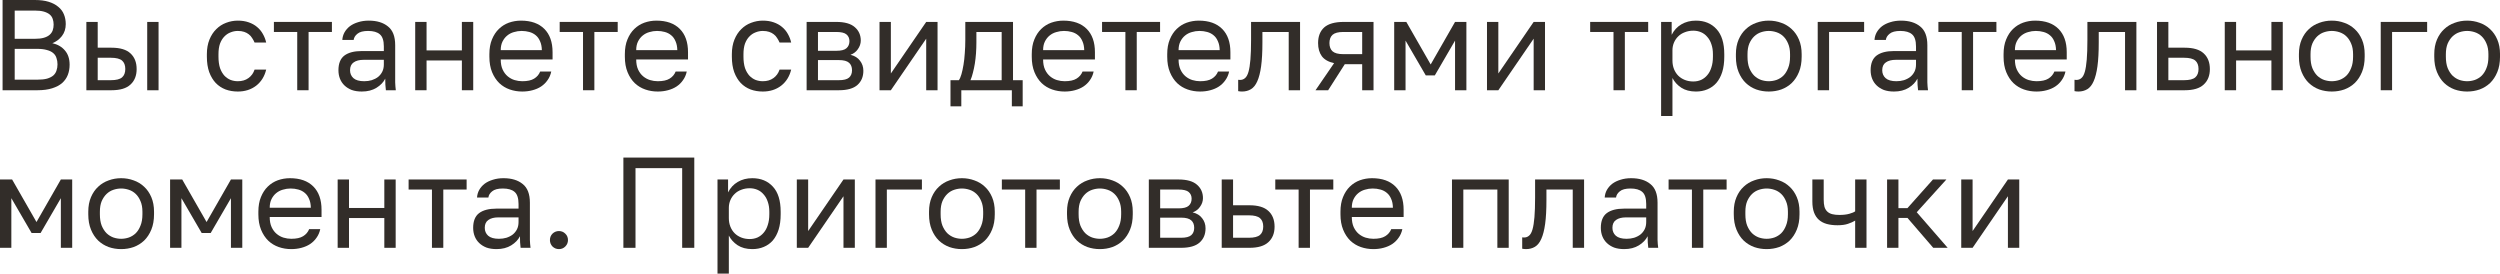 <?xml version="1.0" encoding="UTF-8"?> <svg xmlns="http://www.w3.org/2000/svg" viewBox="0 0 174.527 19.1" fill="none"><path d="M0.18 0H2.43C2.808 0 3.132 0.042 3.402 0.126C3.672 0.21 3.894 0.327 4.068 0.477C4.248 0.621 4.38 0.798 4.464 1.008C4.548 1.212 4.59 1.437 4.59 1.683C4.59 2.007 4.5 2.286 4.32 2.52C4.14 2.748 3.918 2.913 3.654 3.015C4.026 3.099 4.32 3.27 4.536 3.528C4.752 3.78 4.86 4.11 4.86 4.518C4.86 4.776 4.818 5.013 4.734 5.229C4.65 5.445 4.518 5.634 4.338 5.796C4.158 5.952 3.924 6.075 3.636 6.165C3.354 6.255 3.012 6.3 2.61 6.3H0.18V0ZM2.61 5.562C2.88 5.562 3.105 5.538 3.285 5.49C3.465 5.436 3.609 5.364 3.717 5.274C3.825 5.178 3.9 5.064 3.942 4.932C3.99 4.8 4.014 4.653 4.014 4.491C4.014 4.329 3.99 4.182 3.942 4.05C3.9 3.912 3.825 3.798 3.717 3.708C3.609 3.612 3.462 3.54 3.276 3.492C3.096 3.438 2.871 3.411 2.601 3.411H1.026V5.562H2.61ZM2.43 2.709C2.682 2.709 2.892 2.685 3.06 2.637C3.228 2.589 3.363 2.52 3.465 2.43C3.567 2.34 3.639 2.235 3.681 2.115C3.723 1.995 3.744 1.863 3.744 1.719C3.744 1.575 3.723 1.443 3.681 1.323C3.639 1.197 3.567 1.092 3.465 1.008C3.363 0.924 3.228 0.858 3.06 0.81C2.892 0.762 2.682 0.738 2.43 0.738H1.026V2.709H2.43Z" fill="#322D29"></path><path d="M6.029 1.53H6.821V3.33H7.784C8.384 3.33 8.825 3.462 9.107 3.726C9.395 3.99 9.539 4.356 9.539 4.824C9.539 5.28 9.395 5.64 9.107 5.904C8.825 6.168 8.384 6.3 7.784 6.3H6.029V1.53ZM7.739 5.598C8.111 5.598 8.372 5.532 8.522 5.4C8.672 5.268 8.747 5.073 8.747 4.815C8.747 4.557 8.672 4.362 8.522 4.23C8.372 4.098 8.111 4.032 7.739 4.032H6.821V5.598H7.739ZM10.277 1.53H11.069V6.3H10.277V1.53Z" fill="#322D29"></path><path d="M16.602 6.39C16.296 6.39 16.011 6.342 15.747 6.246C15.483 6.144 15.255 5.994 15.063 5.796C14.871 5.592 14.718 5.337 14.604 5.031C14.496 4.725 14.442 4.368 14.442 3.96V3.78C14.442 3.396 14.502 3.057 14.622 2.763C14.742 2.469 14.901 2.226 15.099 2.034C15.297 1.836 15.525 1.689 15.783 1.593C16.047 1.491 16.32 1.44 16.602 1.44C16.884 1.44 17.136 1.479 17.358 1.557C17.586 1.635 17.781 1.743 17.943 1.881C18.111 2.019 18.246 2.181 18.348 2.367C18.456 2.553 18.534 2.754 18.582 2.97H17.772C17.724 2.856 17.667 2.751 17.601 2.655C17.541 2.553 17.463 2.466 17.367 2.394C17.277 2.322 17.169 2.265 17.043 2.223C16.917 2.181 16.77 2.16 16.602 2.16C16.428 2.16 16.26 2.193 16.098 2.259C15.936 2.319 15.792 2.415 15.666 2.547C15.54 2.673 15.438 2.838 15.36 3.042C15.288 3.246 15.252 3.492 15.252 3.78V3.96C15.252 4.266 15.288 4.53 15.36 4.752C15.438 4.968 15.54 5.145 15.666 5.283C15.792 5.415 15.936 5.514 16.098 5.58C16.26 5.64 16.428 5.67 16.602 5.67C16.896 5.67 17.142 5.598 17.34 5.454C17.544 5.31 17.688 5.112 17.772 4.86H18.582C18.468 5.334 18.234 5.709 17.88 5.985C17.526 6.255 17.1 6.39 16.602 6.39Z" fill="#322D29"></path><path d="M20.75 2.232H19.121V1.53H23.171V2.232H21.542V6.3H20.75V2.232Z" fill="#322D29"></path><path d="M25.257 6.39C24.992 6.39 24.758 6.354 24.554 6.282C24.356 6.204 24.188 6.099 24.05 5.967C23.912 5.835 23.807 5.679 23.735 5.499C23.663 5.319 23.627 5.121 23.627 4.905C23.627 4.431 23.765 4.089 24.041 3.879C24.323 3.669 24.725 3.564 25.248 3.564H26.796V3.24C26.796 2.832 26.702 2.55 26.516 2.394C26.336 2.238 26.063 2.16 25.697 2.16C25.355 2.16 25.106 2.226 24.95 2.358C24.794 2.484 24.707 2.628 24.689 2.79H23.897C23.909 2.598 23.96 2.421 24.05 2.259C24.146 2.091 24.272 1.947 24.428 1.827C24.59 1.707 24.782 1.614 25.004 1.548C25.227 1.476 25.473 1.44 25.742 1.44C26.306 1.44 26.753 1.575 27.083 1.845C27.42 2.109 27.588 2.544 27.588 3.15V5.085C27.588 5.337 27.588 5.559 27.588 5.751C27.594 5.937 27.609 6.12 27.632 6.3H26.939C26.921 6.162 26.909 6.033 26.903 5.913C26.897 5.787 26.894 5.646 26.894 5.49C26.768 5.742 26.564 5.955 26.282 6.129C26.001 6.303 25.659 6.39 25.257 6.39ZM25.428 5.67C25.614 5.67 25.787 5.646 25.949 5.598C26.117 5.544 26.264 5.469 26.391 5.373C26.516 5.271 26.616 5.148 26.687 5.004C26.759 4.86 26.796 4.692 26.796 4.5V4.176H25.382C25.088 4.176 24.857 4.236 24.689 4.356C24.521 4.47 24.437 4.653 24.437 4.905C24.437 5.127 24.515 5.31 24.671 5.454C24.833 5.598 25.085 5.67 25.428 5.67Z" fill="#322D29"></path><path d="M28.986 1.53H29.778V3.519H32.244V1.53H33.036V6.3H32.244V4.221H29.778V6.3H28.986V1.53Z" fill="#322D29"></path><path d="M36.459 6.39C36.153 6.39 35.862 6.342 35.587 6.246C35.31 6.15 35.068 6.003 34.858 5.805C34.648 5.601 34.48 5.346 34.353 5.04C34.228 4.734 34.164 4.374 34.164 3.96V3.78C34.164 3.384 34.225 3.042 34.344 2.754C34.465 2.46 34.624 2.217 34.822 2.025C35.026 1.827 35.26 1.68 35.523 1.584C35.794 1.488 36.075 1.44 36.37 1.44C37.071 1.44 37.615 1.632 37.999 2.016C38.383 2.4 38.575 2.943 38.575 3.645V4.149H34.956C34.956 4.431 35.002 4.668 35.091 4.86C35.182 5.052 35.298 5.208 35.443 5.328C35.587 5.448 35.745 5.535 35.919 5.589C36.099 5.643 36.279 5.67 36.459 5.67C36.82 5.67 37.095 5.61 37.287 5.49C37.485 5.37 37.626 5.205 37.71 4.995H38.484C38.436 5.223 38.35 5.424 38.223 5.598C38.103 5.772 37.954 5.919 37.774 6.039C37.6 6.153 37.399 6.24 37.171 6.3C36.949 6.36 36.711 6.39 36.459 6.39ZM36.415 2.16C36.229 2.16 36.049 2.187 35.874 2.241C35.7 2.289 35.544 2.37 35.407 2.484C35.274 2.592 35.166 2.73 35.082 2.898C34.999 3.066 34.956 3.267 34.956 3.501H37.827C37.821 3.255 37.78 3.048 37.701 2.88C37.629 2.706 37.53 2.568 37.405 2.466C37.278 2.358 37.128 2.28 36.955 2.232C36.787 2.184 36.607 2.16 36.415 2.16Z" fill="#322D29"></path><path d="M40.701 2.232H39.072V1.53H43.122V2.232H41.493V6.3H40.701V2.232Z" fill="#322D29"></path><path d="M45.916 6.39C45.611 6.39 45.319 6.342 45.044 6.246C44.768 6.15 44.524 6.003 44.314 5.805C44.104 5.601 43.936 5.346 43.811 5.04C43.685 4.734 43.622 4.374 43.622 3.96V3.78C43.622 3.384 43.682 3.042 43.802 2.754C43.921 2.46 44.081 2.217 44.279 2.025C44.483 1.827 44.716 1.68 44.981 1.584C45.251 1.488 45.532 1.44 45.827 1.44C46.529 1.44 47.071 1.632 47.455 2.016C47.839 2.4 48.031 2.943 48.031 3.645V4.149H44.414C44.414 4.431 44.459 4.668 44.548 4.86C44.639 5.052 44.755 5.208 44.899 5.328C45.044 5.448 45.203 5.535 45.377 5.589C45.557 5.643 45.736 5.67 45.916 5.67C46.276 5.67 46.553 5.61 46.745 5.49C46.943 5.37 47.083 5.205 47.168 4.995H47.942C47.894 5.223 47.807 5.424 47.68 5.598C47.561 5.772 47.411 5.919 47.23 6.039C47.056 6.153 46.855 6.24 46.628 6.3C46.406 6.36 46.169 6.39 45.916 6.39ZM45.871 2.16C45.685 2.16 45.505 2.187 45.331 2.241C45.158 2.289 45.002 2.37 44.864 2.484C44.731 2.592 44.624 2.73 44.539 2.898C44.456 3.066 44.414 3.267 44.414 3.501H47.284C47.278 3.255 47.236 3.048 47.159 2.88C47.086 2.706 46.988 2.568 46.861 2.466C46.736 2.358 46.586 2.28 46.412 2.232C46.244 2.184 46.063 2.16 45.871 2.16Z" fill="#322D29"></path><path d="M53.252 6.39C52.946 6.39 52.661 6.342 52.397 6.246C52.133 6.144 51.905 5.994 51.713 5.796C51.521 5.592 51.368 5.337 51.254 5.031C51.146 4.725 51.092 4.368 51.092 3.96V3.78C51.092 3.396 51.152 3.057 51.272 2.763C51.392 2.469 51.551 2.226 51.749 2.034C51.947 1.836 52.175 1.689 52.433 1.593C52.697 1.491 52.97 1.44 53.252 1.44C53.534 1.44 53.786 1.479 54.008 1.557C54.236 1.635 54.431 1.743 54.593 1.881C54.761 2.019 54.896 2.181 54.998 2.367C55.106 2.553 55.184 2.754 55.232 2.97H54.422C54.374 2.856 54.317 2.751 54.251 2.655C54.191 2.553 54.113 2.466 54.017 2.394C53.927 2.322 53.819 2.265 53.693 2.223C53.567 2.181 53.42 2.16 53.252 2.16C53.078 2.16 52.91 2.193 52.748 2.259C52.586 2.319 52.442 2.415 52.316 2.547C52.19 2.673 52.088 2.838 52.01 3.042C51.938 3.246 51.902 3.492 51.902 3.78V3.96C51.902 4.266 51.938 4.53 52.01 4.752C52.088 4.968 52.19 5.145 52.316 5.283C52.442 5.415 52.586 5.514 52.748 5.58C52.91 5.64 53.078 5.67 53.252 5.67C53.546 5.67 53.792 5.598 53.99 5.454C54.194 5.31 54.338 5.112 54.422 4.86H55.232C55.118 5.334 54.884 5.709 54.53 5.985C54.176 6.255 53.75 6.39 53.252 6.39Z" fill="#322D29"></path><path d="M56.311 1.53H58.382C58.97 1.53 59.401 1.653 59.678 1.899C59.954 2.139 60.092 2.451 60.092 2.835C60.092 2.937 60.074 3.042 60.037 3.15C60.001 3.252 59.951 3.348 59.885 3.438C59.824 3.528 59.75 3.606 59.66 3.672C59.575 3.738 59.48 3.789 59.372 3.825C59.666 3.897 59.888 4.035 60.037 4.239C60.193 4.437 60.272 4.671 60.272 4.941C60.272 5.355 60.134 5.685 59.858 5.931C59.581 6.177 59.15 6.3 58.562 6.3H56.311V1.53ZM58.562 5.598C58.898 5.598 59.135 5.538 59.273 5.418C59.41 5.298 59.48 5.127 59.48 4.905C59.48 4.677 59.41 4.503 59.273 4.383C59.135 4.257 58.898 4.194 58.562 4.194H57.103V5.598H58.562ZM58.382 3.546C58.724 3.546 58.961 3.486 59.093 3.366C59.23 3.246 59.3 3.081 59.3 2.871C59.3 2.673 59.23 2.517 59.093 2.403C58.961 2.289 58.724 2.232 58.382 2.232H57.103V3.546H58.382Z" fill="#322D29"></path><path d="M61.4 1.53H62.192V5.13L64.659 1.53H65.451V6.3H64.659V2.7L62.192 6.3H61.4V1.53Z" fill="#322D29"></path><path d="M66.354 5.598H66.939C67.005 5.508 67.064 5.37 67.119 5.184C67.173 4.998 67.22 4.779 67.262 4.527C67.305 4.275 67.335 4.002 67.353 3.708C67.377 3.408 67.389 3.102 67.389 2.79V1.53H70.719V5.598H71.394V7.425H70.638V6.3H67.11V7.425H66.354V5.598ZM69.927 5.598V2.232H68.163V2.97C68.163 3.222 68.154 3.474 68.136 3.726C68.118 3.972 68.091 4.209 68.055 4.437C68.018 4.659 67.974 4.872 67.92 5.076C67.872 5.274 67.814 5.448 67.749 5.598H69.927Z" fill="#322D29"></path><path d="M74.323 6.39C74.017 6.39 73.726 6.342 73.45 6.246C73.174 6.15 72.931 6.003 72.721 5.805C72.511 5.601 72.343 5.346 72.217 5.04C72.091 4.734 72.028 4.374 72.028 3.96V3.78C72.028 3.384 72.088 3.042 72.208 2.754C72.328 2.46 72.487 2.217 72.685 2.025C72.889 1.827 73.123 1.68 73.387 1.584C73.657 1.488 73.939 1.44 74.233 1.44C74.935 1.44 75.478 1.632 75.862 2.016C76.246 2.4 76.438 2.943 76.438 3.645V4.149H72.82C72.82 4.431 72.865 4.668 72.955 4.86C73.045 5.052 73.162 5.208 73.306 5.328C73.45 5.448 73.609 5.535 73.783 5.589C73.963 5.643 74.143 5.67 74.323 5.67C74.683 5.67 74.959 5.61 75.151 5.49C75.349 5.37 75.49 5.205 75.574 4.995H76.348C76.3 5.223 76.213 5.424 76.087 5.598C75.967 5.772 75.817 5.919 75.637 6.039C75.463 6.153 75.262 6.24 75.034 6.3C74.812 6.36 74.575 6.39 74.323 6.39ZM74.278 2.16C74.092 2.16 73.912 2.187 73.738 2.241C73.564 2.289 73.408 2.37 73.27 2.484C73.138 2.592 73.03 2.73 72.946 2.898C72.862 3.066 72.82 3.267 72.82 3.501H75.691C75.685 3.255 75.643 3.048 75.565 2.88C75.493 2.706 75.394 2.568 75.268 2.466C75.142 2.358 74.992 2.28 74.818 2.232C74.65 2.184 74.47 2.16 74.278 2.16Z" fill="#322D29"></path><path d="M78.565 2.232H76.936V1.53H80.986V2.232H79.357V6.3H78.565V2.232Z" fill="#322D29"></path><path d="M83.78 6.39C83.474 6.39 83.183 6.342 82.907 6.246C82.631 6.15 82.388 6.003 82.178 5.805C81.968 5.601 81.8 5.346 81.674 5.04C81.548 4.734 81.485 4.374 81.485 3.96V3.78C81.485 3.384 81.545 3.042 81.665 2.754C81.785 2.46 81.944 2.217 82.142 2.025C82.346 1.827 82.58 1.68 82.844 1.584C83.114 1.488 83.396 1.44 83.69 1.44C84.392 1.44 84.935 1.632 85.319 2.016C85.703 2.4 85.895 2.943 85.895 3.645V4.149H82.277C82.277 4.431 82.322 4.668 82.412 4.86C82.502 5.052 82.619 5.208 82.763 5.328C82.907 5.448 83.066 5.535 83.24 5.589C83.42 5.643 83.6 5.67 83.78 5.67C84.14 5.67 84.416 5.61 84.608 5.49C84.806 5.37 84.947 5.205 85.031 4.995H85.805C85.757 5.223 85.67 5.424 85.544 5.598C85.424 5.772 85.274 5.919 85.094 6.039C84.92 6.153 84.719 6.24 84.491 6.3C84.269 6.36 84.032 6.39 83.78 6.39ZM83.735 2.16C83.549 2.16 83.369 2.187 83.195 2.241C83.021 2.289 82.865 2.37 82.727 2.484C82.595 2.592 82.487 2.73 82.403 2.898C82.319 3.066 82.277 3.267 82.277 3.501H85.148C85.142 3.255 85.1 3.048 85.022 2.88C84.95 2.706 84.851 2.568 84.725 2.466C84.599 2.358 84.449 2.28 84.275 2.232C84.107 2.184 83.927 2.16 83.735 2.16Z" fill="#322D29"></path><path d="M86.708 6.39C86.618 6.39 86.528 6.381 86.438 6.363V5.571C86.468 5.577 86.513 5.58 86.573 5.58C86.705 5.58 86.819 5.538 86.915 5.454C87.017 5.37 87.098 5.223 87.158 5.013C87.218 4.803 87.263 4.518 87.293 4.158C87.323 3.798 87.338 3.342 87.338 2.79V1.53H90.758V6.3H89.966V2.232H88.13V2.97C88.13 3.636 88.1 4.188 88.04 4.626C87.98 5.064 87.89 5.415 87.77 5.679C87.656 5.937 87.509 6.12 87.329 6.228C87.149 6.336 86.942 6.39 86.708 6.39Z" fill="#322D29"></path><path d="M93.133 4.41C92.737 4.32 92.452 4.158 92.278 3.924C92.104 3.684 92.017 3.378 92.017 3.006C92.017 2.538 92.158 2.175 92.44 1.917C92.728 1.659 93.187 1.53 93.817 1.53H95.887V6.3H95.095V4.482H93.88L92.719 6.3H91.837L93.133 4.41ZM92.809 3.006C92.809 3.258 92.881 3.45 93.025 3.582C93.175 3.714 93.424 3.78 93.772 3.78H95.095V2.232H93.772C93.424 2.232 93.175 2.298 93.025 2.43C92.881 2.562 92.809 2.754 92.809 3.006Z" fill="#322D29"></path><path d="M97.33 1.53H98.176L99.877 4.5L101.578 1.53H102.37V6.3H101.578V2.835L100.165 5.265H99.535L98.122 2.835V6.3H97.33V1.53Z" fill="#322D29"></path><path d="M103.808 1.53H104.6V5.13L107.066 1.53H107.858V6.3H107.066V2.7L104.6 6.3H103.808V1.53Z" fill="#322D29"></path><path d="M112.64 2.232H111.011V1.53H115.061V2.232H113.432V6.3H112.64V2.232Z" fill="#322D29"></path><path d="M115.963 1.53H116.701V2.43C116.863 2.112 117.088 1.869 117.376 1.701C117.67 1.527 118.009 1.44 118.393 1.44C118.993 1.44 119.473 1.638 119.833 2.034C120.193 2.424 120.373 3.006 120.373 3.78V3.96C120.373 4.368 120.325 4.725 120.229 5.031C120.133 5.331 119.998 5.583 119.824 5.787C119.65 5.985 119.44 6.135 119.194 6.237C118.954 6.339 118.687 6.39 118.393 6.39C117.985 6.39 117.643 6.3 117.367 6.12C117.097 5.94 116.893 5.715 116.755 5.445V8.1H115.963V1.53ZM118.213 5.688C118.405 5.688 118.585 5.652 118.753 5.58C118.921 5.502 119.065 5.391 119.185 5.247C119.311 5.103 119.407 4.923 119.473 4.707C119.545 4.491 119.581 4.242 119.581 3.96V3.78C119.581 3.522 119.545 3.291 119.473 3.087C119.407 2.883 119.311 2.712 119.185 2.574C119.065 2.43 118.921 2.322 118.753 2.25C118.585 2.178 118.405 2.142 118.213 2.142C117.997 2.142 117.799 2.178 117.619 2.25C117.439 2.316 117.286 2.412 117.16 2.538C117.034 2.658 116.935 2.802 116.863 2.97C116.791 3.138 116.755 3.318 116.755 3.51V4.23C116.755 4.446 116.791 4.644 116.863 4.824C116.935 5.004 117.034 5.157 117.16 5.283C117.286 5.409 117.439 5.508 117.619 5.58C117.799 5.652 117.997 5.688 118.213 5.688Z" fill="#322D29"></path><path d="M123.48 6.39C123.174 6.39 122.883 6.342 122.607 6.246C122.331 6.144 122.088 5.994 121.878 5.796C121.668 5.592 121.5 5.337 121.374 5.031C121.248 4.725 121.185 4.368 121.185 3.96V3.78C121.185 3.396 121.248 3.057 121.374 2.763C121.5 2.469 121.668 2.226 121.878 2.034C122.088 1.836 122.331 1.689 122.607 1.593C122.883 1.491 123.174 1.44 123.48 1.44C123.786 1.44 124.077 1.491 124.353 1.593C124.629 1.689 124.872 1.836 125.082 2.034C125.292 2.226 125.46 2.469 125.586 2.763C125.712 3.057 125.775 3.396 125.775 3.78V3.96C125.775 4.368 125.712 4.725 125.586 5.031C125.46 5.337 125.292 5.592 125.082 5.796C124.872 5.994 124.629 6.144 124.353 6.246C124.077 6.342 123.786 6.39 123.48 6.39ZM123.48 5.67C123.66 5.67 123.84 5.64 124.02 5.58C124.2 5.514 124.359 5.415 124.497 5.283C124.635 5.145 124.746 4.968 124.83 4.752C124.92 4.536 124.965 4.272 124.965 3.96V3.78C124.965 3.492 124.92 3.246 124.83 3.042C124.746 2.838 124.635 2.67 124.497 2.538C124.359 2.406 124.2 2.31 124.02 2.25C123.84 2.19 123.66 2.16 123.48 2.16C123.3 2.16 123.12 2.19 122.94 2.25C122.76 2.31 122.601 2.406 122.463 2.538C122.325 2.67 122.211 2.838 122.121 3.042C122.037 3.246 121.995 3.492 121.995 3.78V3.96C121.995 4.272 122.037 4.536 122.121 4.752C122.211 4.968 122.325 5.145 122.463 5.283C122.601 5.415 122.76 5.514 122.94 5.58C123.12 5.64 123.3 5.67 123.48 5.67Z" fill="#322D29"></path><path d="M126.896 1.53H130.136V2.232H127.689V6.3H126.896V1.53Z" fill="#322D29"></path><path d="M132.219 6.39C131.955 6.39 131.721 6.354 131.517 6.282C131.319 6.204 131.151 6.099 131.013 5.967C130.875 5.835 130.77 5.679 130.698 5.499C130.626 5.319 130.59 5.121 130.59 4.905C130.59 4.431 130.728 4.089 131.004 3.879C131.286 3.669 131.688 3.564 132.21 3.564H133.758V3.24C133.758 2.832 133.665 2.55 133.479 2.394C133.299 2.238 133.026 2.16 132.66 2.16C132.318 2.16 132.069 2.226 131.913 2.358C131.757 2.484 131.67 2.628 131.652 2.79H130.86C130.872 2.598 130.923 2.421 131.013 2.259C131.109 2.091 131.235 1.947 131.391 1.827C131.553 1.707 131.745 1.614 131.967 1.548C132.189 1.476 132.435 1.44 132.705 1.44C133.269 1.44 133.716 1.575 134.046 1.845C134.382 2.109 134.55 2.544 134.55 3.15V5.085C134.55 5.337 134.55 5.559 134.55 5.751C134.556 5.937 134.571 6.12 134.595 6.3H133.902C133.884 6.162 133.872 6.033 133.866 5.913C133.86 5.787 133.857 5.646 133.857 5.49C133.731 5.742 133.527 5.955 133.245 6.129C132.963 6.303 132.621 6.39 132.219 6.39ZM132.39 5.67C132.576 5.67 132.75 5.646 132.912 5.598C133.08 5.544 133.227 5.469 133.353 5.373C133.479 5.271 133.578 5.148 133.65 5.004C133.722 4.86 133.758 4.692 133.758 4.5V4.176H132.345C132.051 4.176 131.82 4.236 131.652 4.356C131.484 4.47 131.4 4.653 131.4 4.905C131.4 5.127 131.478 5.31 131.634 5.454C131.796 5.598 132.048 5.67 132.39 5.67Z" fill="#322D29"></path><path d="M136.95 2.232H135.321V1.53H139.371V2.232H137.742V6.3H136.95V2.232Z" fill="#322D29"></path><path d="M142.166 6.39C141.86 6.39 141.569 6.342 141.292 6.246C141.017 6.15 140.774 6.003 140.564 5.805C140.353 5.601 140.186 5.346 140.06 5.04C139.933 4.734 139.871 4.374 139.871 3.96V3.78C139.871 3.384 139.93 3.042 140.051 2.754C140.17 2.46 140.329 2.217 140.527 2.025C140.731 1.827 140.966 1.68 141.23 1.584C141.499 1.488 141.782 1.44 142.075 1.44C142.778 1.44 143.321 1.632 143.705 2.016C144.088 2.4 144.28 2.943 144.28 3.645V4.149H140.663C140.663 4.431 140.707 4.668 140.798 4.86C140.888 5.052 141.005 5.208 141.148 5.328C141.292 5.448 141.452 5.535 141.626 5.589C141.806 5.643 141.986 5.67 142.166 5.67C142.525 5.67 142.802 5.61 142.994 5.49C143.192 5.37 143.333 5.205 143.417 4.995H144.191C144.143 5.223 144.055 5.424 143.93 5.598C143.81 5.772 143.659 5.919 143.479 6.039C143.306 6.153 143.104 6.24 142.876 6.3C142.655 6.36 142.418 6.39 142.166 6.39ZM142.12 2.16C141.934 2.16 141.755 2.187 141.581 2.241C141.407 2.289 141.251 2.37 141.112 2.484C140.981 2.592 140.873 2.73 140.789 2.898C140.704 3.066 140.663 3.267 140.663 3.501H143.534C143.528 3.255 143.485 3.048 143.408 2.88C143.336 2.706 143.237 2.568 143.111 2.466C142.985 2.358 142.835 2.28 142.66 2.232C142.492 2.184 142.312 2.16 142.12 2.16Z" fill="#322D29"></path><path d="M145.093 6.39C145.003 6.39 144.913 6.381 144.823 6.363V5.571C144.853 5.577 144.898 5.58 144.958 5.58C145.09 5.58 145.204 5.538 145.3 5.454C145.402 5.37 145.483 5.223 145.543 5.013C145.603 4.803 145.648 4.518 145.678 4.158C145.708 3.798 145.723 3.342 145.723 2.79V1.53H149.143V6.3H148.351V2.232H146.515V2.97C146.515 3.636 146.485 4.188 146.425 4.626C146.365 5.064 146.275 5.415 146.155 5.679C146.041 5.937 145.894 6.12 145.714 6.228C145.534 6.336 145.327 6.39 145.093 6.39Z" fill="#322D29"></path><path d="M150.583 1.53H151.375V3.33H152.518C153.118 3.33 153.559 3.462 153.841 3.726C154.129 3.99 154.273 4.356 154.273 4.824C154.273 5.28 154.129 5.64 153.841 5.904C153.559 6.168 153.118 6.3 152.518 6.3H150.583V1.53ZM152.473 5.598C152.845 5.598 153.106 5.532 153.256 5.4C153.406 5.268 153.481 5.073 153.481 4.815C153.481 4.557 153.406 4.362 153.256 4.23C153.106 4.098 152.845 4.032 152.473 4.032H151.375V5.598H152.473Z" fill="#322D29"></path><path d="M155.312 1.53H156.104V3.519H158.569V1.53H159.361V6.3H158.569V4.221H156.104V6.3H155.312V1.53Z" fill="#322D29"></path><path d="M162.785 6.39C162.479 6.39 162.188 6.342 161.912 6.246C161.636 6.144 161.393 5.994 161.183 5.796C160.973 5.592 160.805 5.337 160.679 5.031C160.553 4.725 160.49 4.368 160.49 3.96V3.78C160.49 3.396 160.553 3.057 160.679 2.763C160.805 2.469 160.973 2.226 161.183 2.034C161.393 1.836 161.636 1.689 161.912 1.593C162.188 1.491 162.479 1.44 162.785 1.44C163.091 1.44 163.382 1.491 163.658 1.593C163.934 1.689 164.177 1.836 164.387 2.034C164.597 2.226 164.765 2.469 164.891 2.763C165.017 3.057 165.08 3.396 165.08 3.78V3.96C165.08 4.368 165.017 4.725 164.891 5.031C164.765 5.337 164.597 5.592 164.387 5.796C164.177 5.994 163.934 6.144 163.658 6.246C163.382 6.342 163.091 6.39 162.785 6.39ZM162.785 5.67C162.965 5.67 163.145 5.64 163.325 5.58C163.505 5.514 163.664 5.415 163.802 5.283C163.94 5.145 164.051 4.968 164.135 4.752C164.225 4.536 164.27 4.272 164.27 3.96V3.78C164.27 3.492 164.225 3.246 164.135 3.042C164.051 2.838 163.94 2.67 163.802 2.538C163.664 2.406 163.505 2.31 163.325 2.25C163.145 2.19 162.965 2.16 162.785 2.16C162.605 2.16 162.425 2.19 162.245 2.25C162.065 2.31 161.906 2.406 161.768 2.538C161.63 2.67 161.516 2.838 161.426 3.042C161.342 3.246 161.3 3.492 161.3 3.78V3.96C161.3 4.272 161.342 4.536 161.426 4.752C161.516 4.968 161.63 5.145 161.768 5.283C161.906 5.415 162.065 5.514 162.245 5.58C162.425 5.64 162.605 5.67 162.785 5.67Z" fill="#322D29"></path><path d="M166.201 1.53H169.441V2.232H166.993V6.3H166.201V1.53Z" fill="#322D29"></path><path d="M172.233 6.39C171.927 6.39 171.636 6.342 171.36 6.246C171.084 6.144 170.841 5.994 170.631 5.796C170.421 5.592 170.253 5.337 170.127 5.031C170.001 4.725 169.938 4.368 169.938 3.96V3.78C169.938 3.396 170.001 3.057 170.127 2.763C170.253 2.469 170.421 2.226 170.631 2.034C170.841 1.836 171.084 1.689 171.36 1.593C171.636 1.491 171.927 1.44 172.233 1.44C172.539 1.44 172.83 1.491 173.106 1.593C173.382 1.689 173.625 1.836 173.835 2.034C174.045 2.226 174.213 2.469 174.339 2.763C174.465 3.057 174.528 3.396 174.528 3.78V3.96C174.528 4.368 174.465 4.725 174.339 5.031C174.213 5.337 174.045 5.592 173.835 5.796C173.625 5.994 173.382 6.144 173.106 6.246C172.83 6.342 172.539 6.39 172.233 6.39ZM172.233 5.67C172.413 5.67 172.593 5.64 172.773 5.58C172.953 5.514 173.112 5.415 173.25 5.283C173.388 5.145 173.499 4.968 173.583 4.752C173.673 4.536 173.718 4.272 173.718 3.96V3.78C173.718 3.492 173.673 3.246 173.583 3.042C173.499 2.838 173.388 2.67 173.25 2.538C173.112 2.406 172.953 2.31 172.773 2.25C172.593 2.19 172.413 2.16 172.233 2.16C172.053 2.16 171.873 2.19 171.693 2.25C171.513 2.31 171.354 2.406 171.216 2.538C171.078 2.67 170.964 2.838 170.874 3.042C170.79 3.246 170.748 3.492 170.748 3.78V3.96C170.748 4.272 170.79 4.536 170.874 4.752C170.964 4.968 171.078 5.145 171.216 5.283C171.354 5.415 171.513 5.514 171.693 5.58C171.873 5.64 172.053 5.67 172.233 5.67Z" fill="#322D29"></path><path d="M0 12.53H0.846L2.547 15.5L4.248 12.53H5.04V17.3H4.248V13.835L2.835 16.265H2.205L0.792 13.835V17.3H0V12.53Z" fill="#322D29"></path><path d="M8.458 17.39C8.152 17.39 7.861 17.342 7.585 17.246C7.309 17.144 7.066 16.994 6.856 16.796C6.646 16.592 6.478 16.337 6.352 16.031C6.226 15.725 6.163 15.368 6.163 14.96V14.78C6.163 14.396 6.226 14.057 6.352 13.763C6.478 13.469 6.646 13.226 6.856 13.034C7.066 12.836 7.309 12.689 7.585 12.593C7.861 12.491 8.152 12.44 8.458 12.44C8.764 12.44 9.055 12.491 9.331 12.593C9.607 12.689 9.85 12.836 10.06 13.034C10.27 13.226 10.438 13.469 10.564 13.763C10.69 14.057 10.753 14.396 10.753 14.78V14.96C10.753 15.368 10.69 15.725 10.564 16.031C10.438 16.337 10.27 16.592 10.06 16.796C9.85 16.994 9.607 17.144 9.331 17.246C9.055 17.342 8.764 17.39 8.458 17.39ZM8.458 16.67C8.638 16.67 8.818 16.64 8.998 16.58C9.178 16.514 9.337 16.415 9.475 16.283C9.613 16.145 9.724 15.968 9.808 15.752C9.898 15.536 9.943 15.272 9.943 14.96V14.78C9.943 14.492 9.898 14.246 9.808 14.042C9.724 13.838 9.613 13.67 9.475 13.538C9.337 13.406 9.178 13.31 8.998 13.25C8.818 13.19 8.638 13.16 8.458 13.16C8.278 13.16 8.098 13.19 7.918 13.25C7.738 13.31 7.579 13.406 7.441 13.538C7.303 13.67 7.189 13.838 7.099 14.042C7.015 14.246 6.973 14.492 6.973 14.78V14.96C6.973 15.272 7.015 15.536 7.099 15.752C7.189 15.968 7.303 16.145 7.441 16.283C7.579 16.415 7.738 16.514 7.918 16.58C8.098 16.64 8.278 16.67 8.458 16.67Z" fill="#322D29"></path><path d="M11.874 12.53H12.72L14.421 15.5L16.122 12.53H16.914V17.3H16.122V13.835L14.709 16.265H14.079L12.666 13.835V17.3H11.874V12.53Z" fill="#322D29"></path><path d="M20.332 17.39C20.026 17.39 19.735 17.342 19.459 17.246C19.183 17.15 18.94 17.003 18.73 16.805C18.52 16.601 18.352 16.346 18.226 16.04C18.1 15.734 18.037 15.374 18.037 14.96V14.78C18.037 14.384 18.097 14.042 18.217 13.754C18.337 13.46 18.496 13.217 18.694 13.025C18.898 12.827 19.132 12.68 19.396 12.584C19.666 12.488 19.948 12.44 20.242 12.44C20.944 12.44 21.487 12.632 21.871 13.016C22.255 13.4 22.447 13.943 22.447 14.645V15.149H18.829C18.829 15.431 18.874 15.668 18.964 15.86C19.054 16.052 19.171 16.208 19.315 16.328C19.459 16.448 19.618 16.535 19.792 16.589C19.972 16.643 20.152 16.67 20.332 16.67C20.692 16.67 20.968 16.61 21.16 16.49C21.358 16.37 21.499 16.205 21.583 15.995H22.357C22.309 16.223 22.222 16.424 22.096 16.598C21.976 16.772 21.826 16.919 21.646 17.039C21.472 17.153 21.271 17.24 21.043 17.3C20.821 17.36 20.584 17.39 20.332 17.39ZM20.287 13.16C20.101 13.16 19.921 13.187 19.747 13.241C19.573 13.289 19.417 13.37 19.279 13.484C19.147 13.592 19.039 13.73 18.955 13.898C18.871 14.066 18.829 14.267 18.829 14.501H21.7C21.694 14.255 21.652 14.048 21.574 13.88C21.502 13.706 21.403 13.568 21.277 13.466C21.151 13.358 21.001 13.28 20.827 13.232C20.659 13.184 20.479 13.16 20.287 13.16Z" fill="#322D29"></path><path d="M23.572 12.53H24.364V14.519H26.83V12.53H27.622V17.3H26.83V15.221H24.364V17.3H23.572V12.53Z" fill="#322D29"></path><path d="M30.155 13.232H28.525V12.53H32.575V13.232H30.947V17.3H30.155V13.232Z" fill="#322D29"></path><path d="M34.661 17.39C34.397 17.39 34.163 17.354 33.959 17.282C33.761 17.204 33.593 17.099 33.455 16.967C33.317 16.835 33.212 16.679 33.14 16.499C33.068 16.319 33.032 16.121 33.032 15.905C33.032 15.431 33.17 15.089 33.446 14.879C33.728 14.669 34.13 14.564 34.652 14.564H36.2V14.24C36.2 13.832 36.107 13.55 35.921 13.394C35.741 13.238 35.468 13.16 35.102 13.16C34.76 13.16 34.511 13.226 34.355 13.358C34.199 13.484 34.112 13.628 34.094 13.79H33.302C33.314 13.598 33.365 13.421 33.455 13.259C33.551 13.091 33.677 12.947 33.833 12.827C33.995 12.707 34.187 12.614 34.409 12.548C34.631 12.476 34.877 12.44 35.147 12.44C35.711 12.44 36.158 12.575 36.488 12.845C36.824 13.109 36.992 13.544 36.992 14.15V16.085C36.992 16.337 36.992 16.559 36.992 16.751C36.998 16.937 37.013 17.12 37.037 17.3H36.344C36.326 17.162 36.314 17.033 36.308 16.913C36.302 16.787 36.299 16.646 36.299 16.49C36.173 16.742 35.969 16.955 35.687 17.129C35.405 17.303 35.063 17.39 34.661 17.39ZM34.832 16.67C35.018 16.67 35.192 16.646 35.354 16.598C35.522 16.544 35.669 16.469 35.795 16.373C35.921 16.271 36.02 16.148 36.092 16.004C36.164 15.86 36.2 15.692 36.2 15.5V15.176H34.787C34.493 15.176 34.262 15.236 34.094 15.356C33.926 15.47 33.842 15.653 33.842 15.905C33.842 16.127 33.92 16.31 34.076 16.454C34.238 16.598 34.49 16.67 34.832 16.67Z" fill="#322D29"></path><path d="M39.021 17.39C38.847 17.39 38.697 17.33 38.571 17.21C38.451 17.084 38.391 16.934 38.391 16.76C38.391 16.58 38.451 16.43 38.571 16.31C38.697 16.19 38.847 16.13 39.021 16.13C39.195 16.13 39.342 16.19 39.462 16.31C39.588 16.43 39.651 16.58 39.651 16.76C39.651 16.934 39.588 17.084 39.462 17.21C39.342 17.33 39.195 17.39 39.021 17.39Z" fill="#322D29"></path><path d="M43.519 11H48.469V17.3H47.623V11.738H44.365V17.3H43.519V11Z" fill="#322D29"></path><path d="M50.089 12.53H50.827V13.43C50.989 13.112 51.214 12.869 51.502 12.701C51.796 12.527 52.135 12.44 52.519 12.44C53.119 12.44 53.599 12.638 53.959 13.034C54.319 13.424 54.499 14.006 54.499 14.78V14.96C54.499 15.368 54.451 15.725 54.355 16.031C54.259 16.331 54.124 16.583 53.95 16.787C53.776 16.985 53.566 17.135 53.32 17.237C53.08 17.339 52.813 17.39 52.519 17.39C52.111 17.39 51.769 17.3 51.493 17.12C51.223 16.94 51.019 16.715 50.881 16.445V19.1H50.089V12.53ZM52.339 16.688C52.531 16.688 52.711 16.652 52.879 16.58C53.047 16.502 53.191 16.391 53.311 16.247C53.437 16.103 53.533 15.923 53.599 15.707C53.671 15.491 53.707 15.242 53.707 14.96V14.78C53.707 14.522 53.671 14.291 53.599 14.087C53.533 13.883 53.437 13.712 53.311 13.574C53.191 13.43 53.047 13.322 52.879 13.25C52.711 13.178 52.531 13.142 52.339 13.142C52.123 13.142 51.925 13.178 51.745 13.25C51.565 13.316 51.412 13.412 51.286 13.538C51.16 13.658 51.061 13.802 50.989 13.97C50.917 14.138 50.881 14.318 50.881 14.51V15.23C50.881 15.446 50.917 15.644 50.989 15.824C51.061 16.004 51.16 16.157 51.286 16.283C51.412 16.409 51.565 16.508 51.745 16.58C51.925 16.652 52.123 16.688 52.339 16.688Z" fill="#322D29"></path><path d="M55.626 12.53H56.418V16.13L58.884 12.53H59.676V17.3H58.884V13.7L56.418 17.3H55.626V12.53Z" fill="#322D29"></path><path d="M61.119 12.53H64.359V13.232H61.911V17.3H61.119V12.53Z" fill="#322D29"></path><path d="M67.151 17.39C66.845 17.39 66.554 17.342 66.278 17.246C66.002 17.144 65.759 16.994 65.549 16.796C65.339 16.592 65.171 16.337 65.045 16.031C64.919 15.725 64.856 15.368 64.856 14.96V14.78C64.856 14.396 64.919 14.057 65.045 13.763C65.171 13.469 65.339 13.226 65.549 13.034C65.759 12.836 66.002 12.689 66.278 12.593C66.554 12.491 66.845 12.44 67.151 12.44C67.457 12.44 67.748 12.491 68.024 12.593C68.3 12.689 68.543 12.836 68.753 13.034C68.963 13.226 69.131 13.469 69.257 13.763C69.383 14.057 69.446 14.396 69.446 14.78V14.96C69.446 15.368 69.383 15.725 69.257 16.031C69.131 16.337 68.963 16.592 68.753 16.796C68.543 16.994 68.3 17.144 68.024 17.246C67.748 17.342 67.457 17.39 67.151 17.39ZM67.151 16.67C67.331 16.67 67.511 16.64 67.691 16.58C67.871 16.514 68.03 16.415 68.168 16.283C68.306 16.145 68.417 15.968 68.501 15.752C68.591 15.536 68.636 15.272 68.636 14.96V14.78C68.636 14.492 68.591 14.246 68.501 14.042C68.417 13.838 68.306 13.67 68.168 13.538C68.03 13.406 67.871 13.31 67.691 13.25C67.511 13.19 67.331 13.16 67.151 13.16C66.971 13.16 66.791 13.19 66.611 13.25C66.431 13.31 66.272 13.406 66.134 13.538C65.996 13.67 65.882 13.838 65.792 14.042C65.708 14.246 65.666 14.492 65.666 14.78V14.96C65.666 15.272 65.708 15.536 65.792 15.752C65.882 15.968 65.996 16.145 66.134 16.283C66.272 16.415 66.431 16.514 66.611 16.58C66.791 16.64 66.971 16.67 67.151 16.67Z" fill="#322D29"></path><path d="M71.568 13.232H69.94V12.53H73.99V13.232H72.36V17.3H71.568V13.232Z" fill="#322D29"></path><path d="M76.784 17.39C76.478 17.39 76.187 17.342 75.911 17.246C75.635 17.144 75.392 16.994 75.182 16.796C74.972 16.592 74.804 16.337 74.678 16.031C74.552 15.725 74.489 15.368 74.489 14.96V14.78C74.489 14.396 74.552 14.057 74.678 13.763C74.804 13.469 74.972 13.226 75.182 13.034C75.392 12.836 75.635 12.689 75.911 12.593C76.187 12.491 76.478 12.44 76.784 12.44C77.09 12.44 77.381 12.491 77.657 12.593C77.933 12.689 78.176 12.836 78.386 13.034C78.596 13.226 78.764 13.469 78.89 13.763C79.016 14.057 79.079 14.396 79.079 14.78V14.96C79.079 15.368 79.016 15.725 78.89 16.031C78.764 16.337 78.596 16.592 78.386 16.796C78.176 16.994 77.933 17.144 77.657 17.246C77.381 17.342 77.09 17.39 76.784 17.39ZM76.784 16.67C76.964 16.67 77.144 16.64 77.324 16.58C77.504 16.514 77.663 16.415 77.801 16.283C77.939 16.145 78.05 15.968 78.134 15.752C78.224 15.536 78.269 15.272 78.269 14.96V14.78C78.269 14.492 78.224 14.246 78.134 14.042C78.05 13.838 77.939 13.67 77.801 13.538C77.663 13.406 77.504 13.31 77.324 13.25C77.144 13.19 76.964 13.16 76.784 13.16C76.604 13.16 76.424 13.19 76.244 13.25C76.064 13.31 75.905 13.406 75.767 13.538C75.629 13.67 75.515 13.838 75.425 14.042C75.341 14.246 75.299 14.492 75.299 14.78V14.96C75.299 15.272 75.341 15.536 75.425 15.752C75.515 15.968 75.629 16.145 75.767 16.283C75.905 16.415 76.064 16.514 76.244 16.58C76.424 16.64 76.604 16.67 76.784 16.67Z" fill="#322D29"></path><path d="M80.2 12.53H82.27C82.858 12.53 83.29 12.653 83.566 12.899C83.842 13.139 83.98 13.451 83.98 13.835C83.98 13.937 83.962 14.042 83.926 14.15C83.89 14.252 83.839 14.348 83.773 14.438C83.713 14.528 83.638 14.606 83.548 14.672C83.464 14.738 83.368 14.789 83.26 14.825C83.554 14.897 83.776 15.035 83.926 15.239C84.082 15.437 84.16 15.671 84.16 15.941C84.16 16.355 84.022 16.685 83.746 16.931C83.47 17.177 83.038 17.3 82.45 17.3H80.2V12.53ZM82.45 16.598C82.786 16.598 83.023 16.538 83.161 16.418C83.299 16.298 83.368 16.127 83.368 15.905C83.368 15.677 83.299 15.503 83.161 15.383C83.023 15.257 82.786 15.194 82.45 15.194H80.992V16.598H82.45ZM82.27 14.546C82.612 14.546 82.849 14.486 82.981 14.366C83.119 14.246 83.188 14.081 83.188 13.871C83.188 13.673 83.119 13.517 82.981 13.403C82.849 13.289 82.612 13.232 82.27 13.232H80.992V14.546H82.27Z" fill="#322D29"></path><path d="M85.289 12.53H86.081V14.33H87.224C87.824 14.33 88.265 14.462 88.547 14.726C88.835 14.99 88.979 15.356 88.979 15.824C88.979 16.28 88.835 16.64 88.547 16.904C88.265 17.168 87.824 17.3 87.224 17.3H85.289V12.53ZM87.179 16.598C87.551 16.598 87.812 16.532 87.962 16.4C88.112 16.268 88.187 16.073 88.187 15.815C88.187 15.557 88.112 15.362 87.962 15.23C87.812 15.098 87.551 15.032 87.179 15.032H86.081V16.598H87.179Z" fill="#322D29"></path><path d="M90.658 13.232H89.029V12.53H93.079V13.232H91.45V17.3H90.658V13.232Z" fill="#322D29"></path><path d="M95.873 17.39C95.568 17.39 95.276 17.342 95.001 17.246C94.725 17.15 94.481 17.003 94.271 16.805C94.061 16.601 93.893 16.346 93.768 16.04C93.642 15.734 93.579 15.374 93.579 14.96V14.78C93.579 14.384 93.639 14.042 93.759 13.754C93.878 13.46 94.038 13.217 94.236 13.025C94.44 12.827 94.673 12.68 94.938 12.584C95.208 12.488 95.49 12.44 95.784 12.44C96.486 12.44 97.028 12.632 97.412 13.016C97.796 13.4 97.988 13.943 97.988 14.645V15.149H94.371C94.371 15.431 94.416 15.668 94.505 15.86C94.596 16.052 94.713 16.208 94.856 16.328C95.001 16.448 95.16 16.535 95.334 16.589C95.514 16.643 95.694 16.67 95.873 16.67C96.233 16.67 96.51 16.61 96.702 16.49C96.9 16.37 97.04 16.205 97.125 15.995H97.899C97.851 16.223 97.764 16.424 97.637 16.598C97.518 16.772 97.368 16.919 97.188 17.039C97.013 17.153 96.812 17.24 96.585 17.3C96.363 17.36 96.126 17.39 95.873 17.39ZM95.828 13.16C95.642 13.16 95.462 13.187 95.288 13.241C95.115 13.289 94.959 13.37 94.821 13.484C94.688 13.592 94.581 13.73 94.496 13.898C94.413 14.066 94.371 14.267 94.371 14.501H97.241C97.235 14.255 97.194 14.048 97.116 13.88C97.043 13.706 96.945 13.568 96.818 13.466C96.693 13.358 96.543 13.28 96.369 13.232C96.201 13.184 96.021 13.16 95.828 13.16Z" fill="#322D29"></path><path d="M101.364 12.53H105.324V17.3H104.532V13.232H102.156V17.3H101.364V12.53Z" fill="#322D29"></path><path d="M106.536 17.39C106.446 17.39 106.356 17.381 106.266 17.363V16.571C106.296 16.577 106.341 16.58 106.401 16.58C106.533 16.58 106.647 16.538 106.743 16.454C106.845 16.37 106.926 16.223 106.986 16.013C107.046 15.803 107.091 15.518 107.121 15.158C107.151 14.798 107.166 14.342 107.166 13.79V12.53H110.586V17.3H109.794V13.232H107.958V13.97C107.958 14.636 107.928 15.188 107.868 15.626C107.808 16.064 107.718 16.415 107.598 16.679C107.484 16.937 107.337 17.12 107.157 17.228C106.977 17.336 106.77 17.39 106.536 17.39Z" fill="#322D29"></path><path d="M113.384 17.39C113.12 17.39 112.886 17.354 112.682 17.282C112.484 17.204 112.316 17.099 112.178 16.967C112.04 16.835 111.935 16.679 111.863 16.499C111.791 16.319 111.755 16.121 111.755 15.905C111.755 15.431 111.893 15.089 112.169 14.879C112.451 14.669 112.853 14.564 113.375 14.564H114.923V14.24C114.923 13.832 114.831 13.55 114.644 13.394C114.464 13.238 114.191 13.16 113.825 13.16C113.483 13.16 113.234 13.226 113.078 13.358C112.922 13.484 112.835 13.628 112.817 13.79H112.025C112.037 13.598 112.089 13.421 112.178 13.259C112.275 13.091 112.4 12.947 112.556 12.827C112.718 12.707 112.91 12.614 113.132 12.548C113.354 12.476 113.6 12.44 113.87 12.44C114.435 12.44 114.881 12.575 115.211 12.845C115.547 13.109 115.715 13.544 115.715 14.15V16.085C115.715 16.337 115.715 16.559 115.715 16.751C115.721 16.937 115.736 17.12 115.76 17.3H115.067C115.049 17.162 115.037 17.033 115.031 16.913C115.026 16.787 115.023 16.646 115.023 16.49C114.896 16.742 114.692 16.955 114.41 17.129C114.128 17.303 113.786 17.39 113.384 17.39ZM113.555 16.67C113.741 16.67 113.915 16.646 114.077 16.598C114.245 16.544 114.392 16.469 114.518 16.373C114.644 16.271 114.743 16.148 114.815 16.004C114.887 15.86 114.923 15.692 114.923 15.5V15.176H113.51C113.216 15.176 112.985 15.236 112.817 15.356C112.649 15.47 112.565 15.653 112.565 15.905C112.565 16.127 112.643 16.31 112.799 16.454C112.961 16.598 113.213 16.67 113.555 16.67Z" fill="#322D29"></path><path d="M118.115 13.232H116.486V12.53H120.536V13.232H118.907V17.3H118.115V13.232Z" fill="#322D29"></path><path d="M123.331 17.39C123.025 17.39 122.734 17.342 122.458 17.246C122.182 17.144 121.939 16.994 121.729 16.796C121.518 16.592 121.351 16.337 121.225 16.031C121.099 15.725 121.036 15.368 121.036 14.96V14.78C121.036 14.396 121.099 14.057 121.225 13.763C121.351 13.469 121.518 13.226 121.729 13.034C121.939 12.836 122.182 12.689 122.458 12.593C122.734 12.491 123.025 12.44 123.331 12.44C123.637 12.44 123.928 12.491 124.204 12.593C124.48 12.689 124.723 12.836 124.933 13.034C125.143 13.226 125.311 13.469 125.436 13.763C125.563 14.057 125.625 14.396 125.625 14.78V14.96C125.625 15.368 125.563 15.725 125.436 16.031C125.311 16.337 125.143 16.592 124.933 16.796C124.723 16.994 124.48 17.144 124.204 17.246C123.928 17.342 123.637 17.39 123.331 17.39ZM123.331 16.67C123.511 16.67 123.691 16.64 123.87 16.58C124.05 16.514 124.21 16.415 124.348 16.283C124.486 16.145 124.597 15.968 124.681 15.752C124.771 15.536 124.816 15.272 124.816 14.96V14.78C124.816 14.492 124.771 14.246 124.681 14.042C124.597 13.838 124.486 13.67 124.348 13.538C124.21 13.406 124.05 13.31 123.87 13.25C123.691 13.19 123.511 13.16 123.331 13.16C123.151 13.16 122.971 13.19 122.791 13.25C122.611 13.31 122.452 13.406 122.314 13.538C122.176 13.67 122.062 13.838 121.972 14.042C121.887 14.246 121.846 14.492 121.846 14.78V14.96C121.846 15.272 121.887 15.536 121.972 15.752C122.062 15.968 122.176 16.145 122.314 16.283C122.452 16.415 122.611 16.514 122.791 16.58C122.971 16.64 123.151 16.67 123.331 16.67Z" fill="#322D29"></path><path d="M129.51 15.401C129.372 15.485 129.204 15.56 129.006 15.626C128.814 15.692 128.571 15.725 128.277 15.725C128.001 15.725 127.752 15.695 127.53 15.635C127.314 15.575 127.131 15.479 126.981 15.347C126.831 15.215 126.717 15.044 126.639 14.834C126.561 14.624 126.522 14.366 126.522 14.06V12.53H127.314V13.925C127.314 14.129 127.332 14.3 127.368 14.438C127.41 14.576 127.476 14.687 127.566 14.771C127.656 14.855 127.77 14.915 127.908 14.951C128.046 14.987 128.214 15.005 128.412 15.005C128.682 15.005 128.913 14.978 129.105 14.924C129.297 14.87 129.432 14.813 129.51 14.753V12.53H130.302V17.3H129.51V15.401Z" fill="#322D29"></path><path d="M131.739 12.53H132.531V14.528H133.161L134.943 12.53H135.879L133.809 14.816L135.969 17.3H134.961L133.161 15.212H132.531V17.3H131.739V12.53Z" fill="#322D29"></path><path d="M136.916 12.53H137.708V16.13L140.174 12.53H140.966V17.3H140.174V13.7L137.708 17.3H136.916V12.53Z" fill="#322D29"></path></svg> 